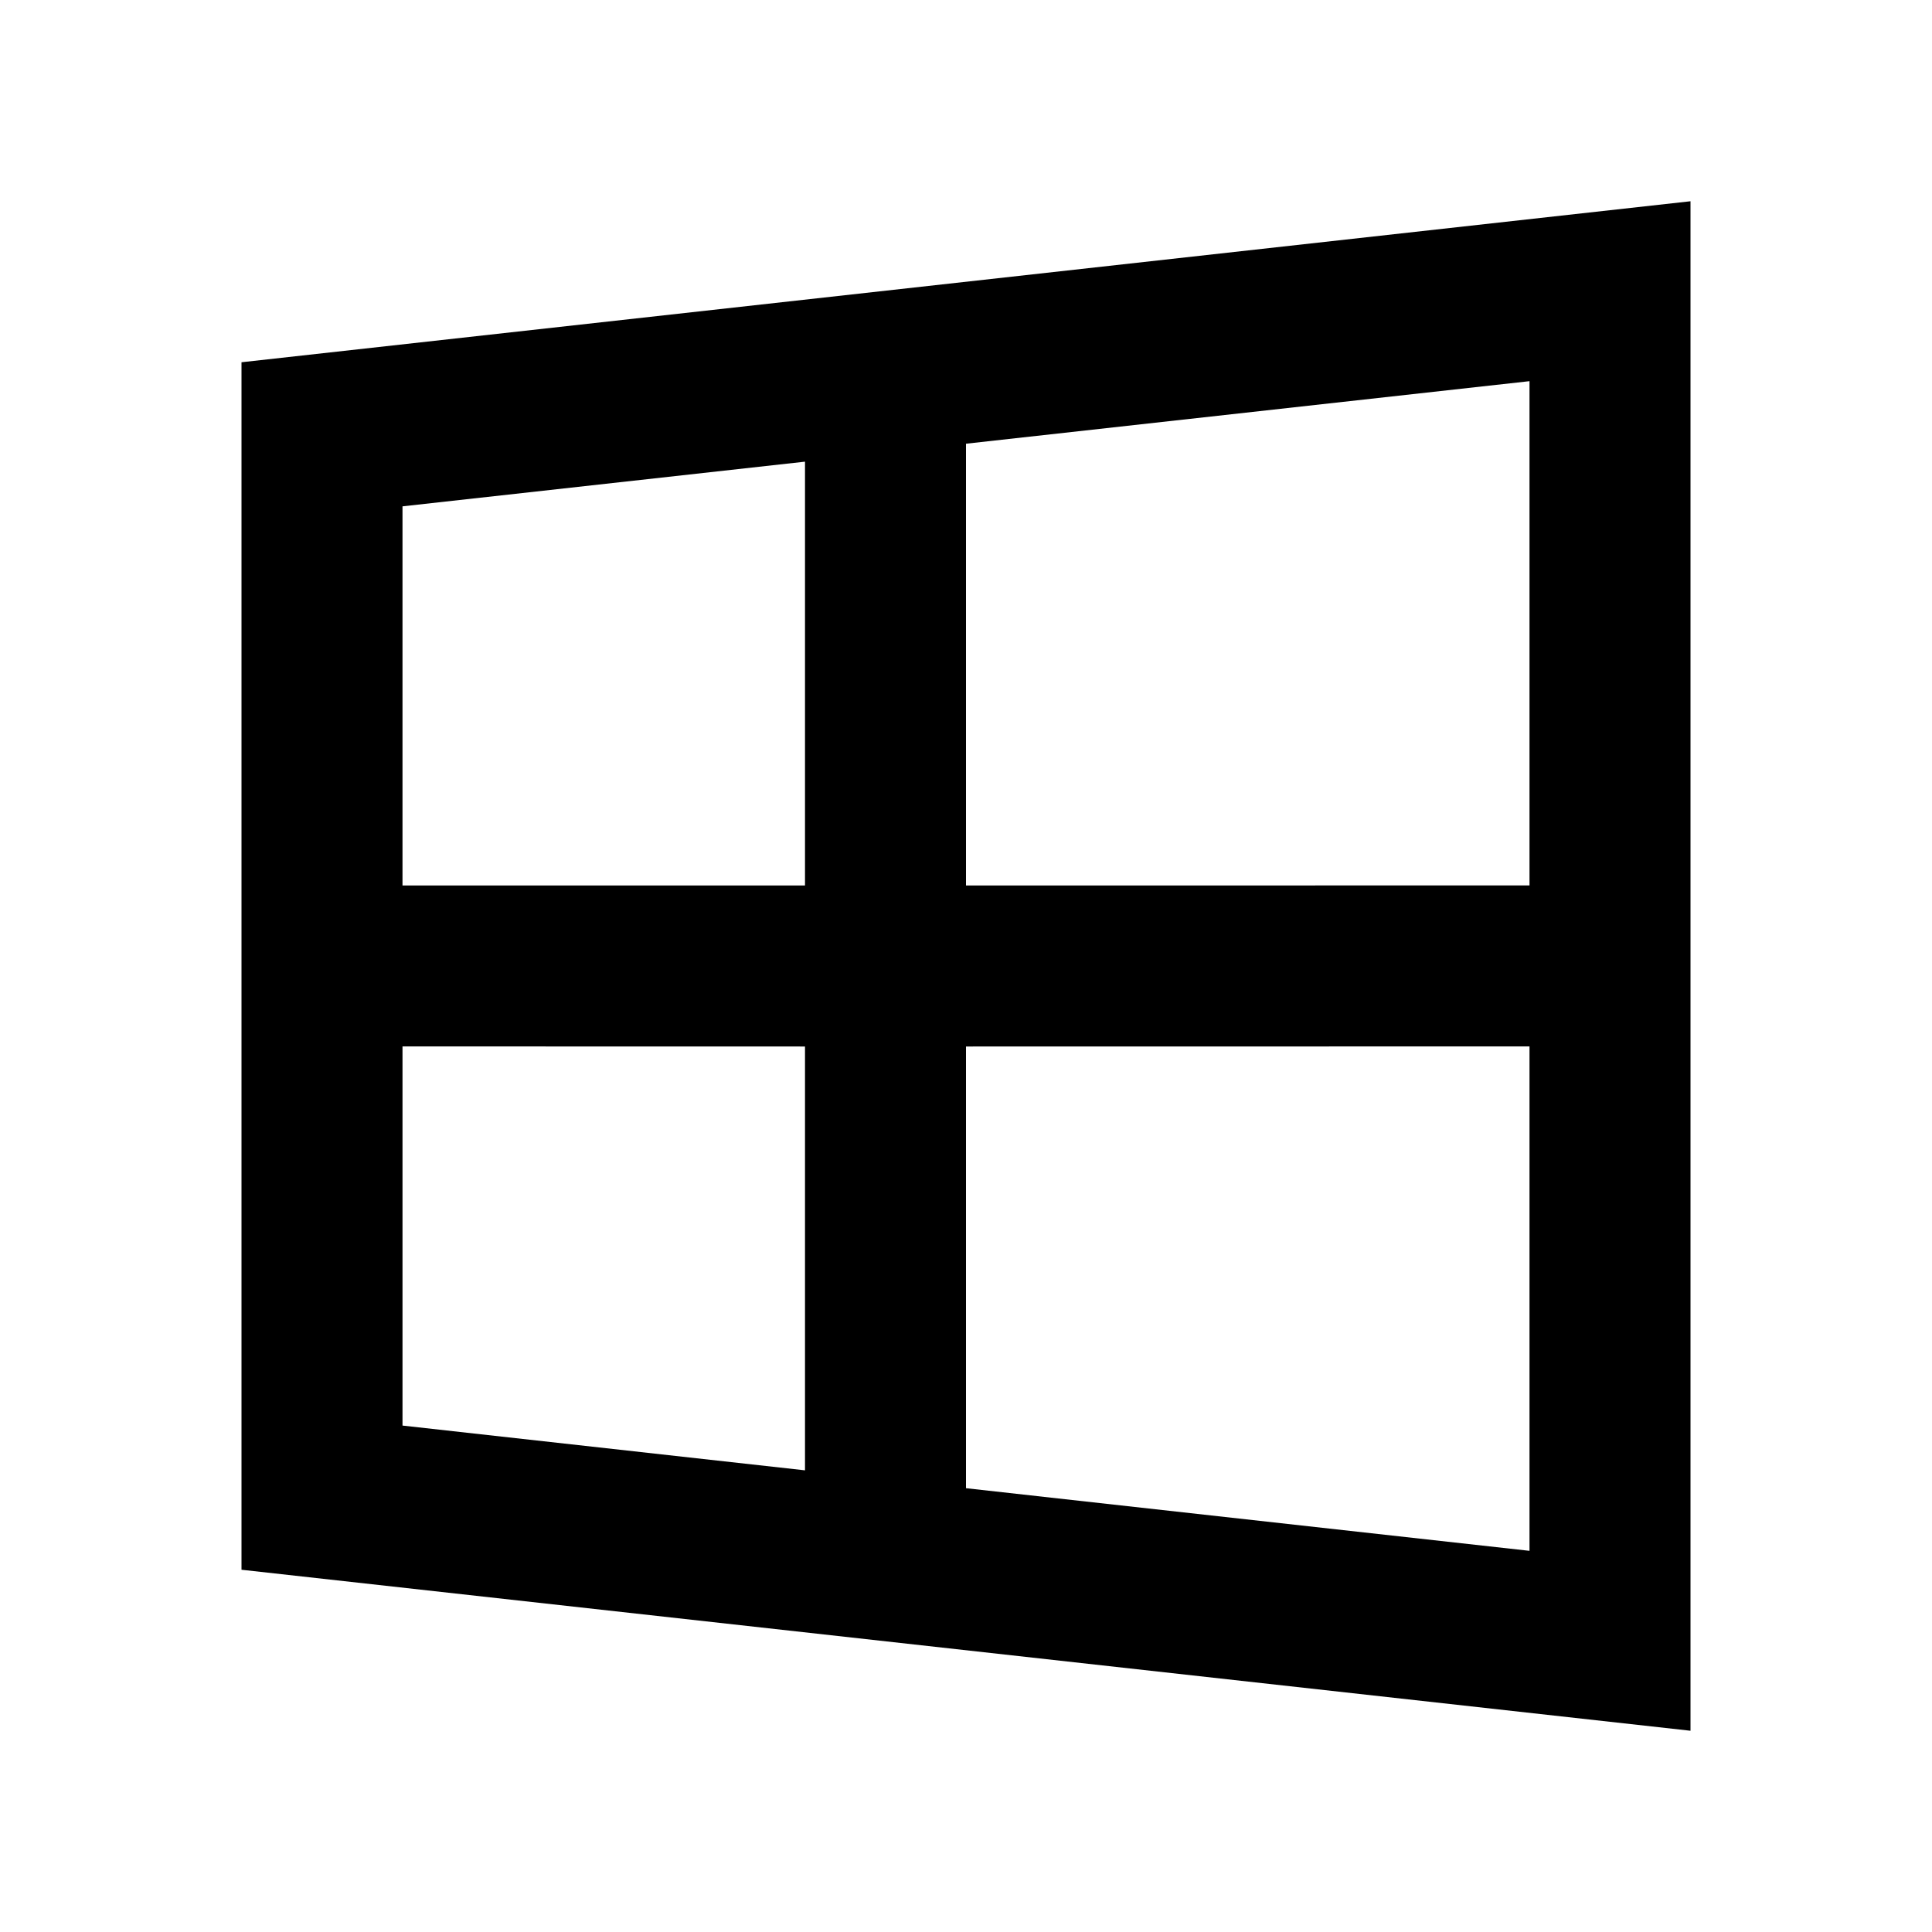 <svg xmlns="http://www.w3.org/2000/svg" viewBox="0 0 24 24">
    <g>
        <path fill="none" d="M0 0H24V24H0z"/>
        <path d="M21 2.5v19l-18-2v-15l18-2zm-2 10.499L12 13v5.487l7 .778V13zm-14 4.71l5 .556V13l-5-.001v4.71zM19 11V4.735l-7 .777V11l7-.001zm-9-5.265L5 6.29V11L10 11V5.734z"/>
    </g>
</svg>
